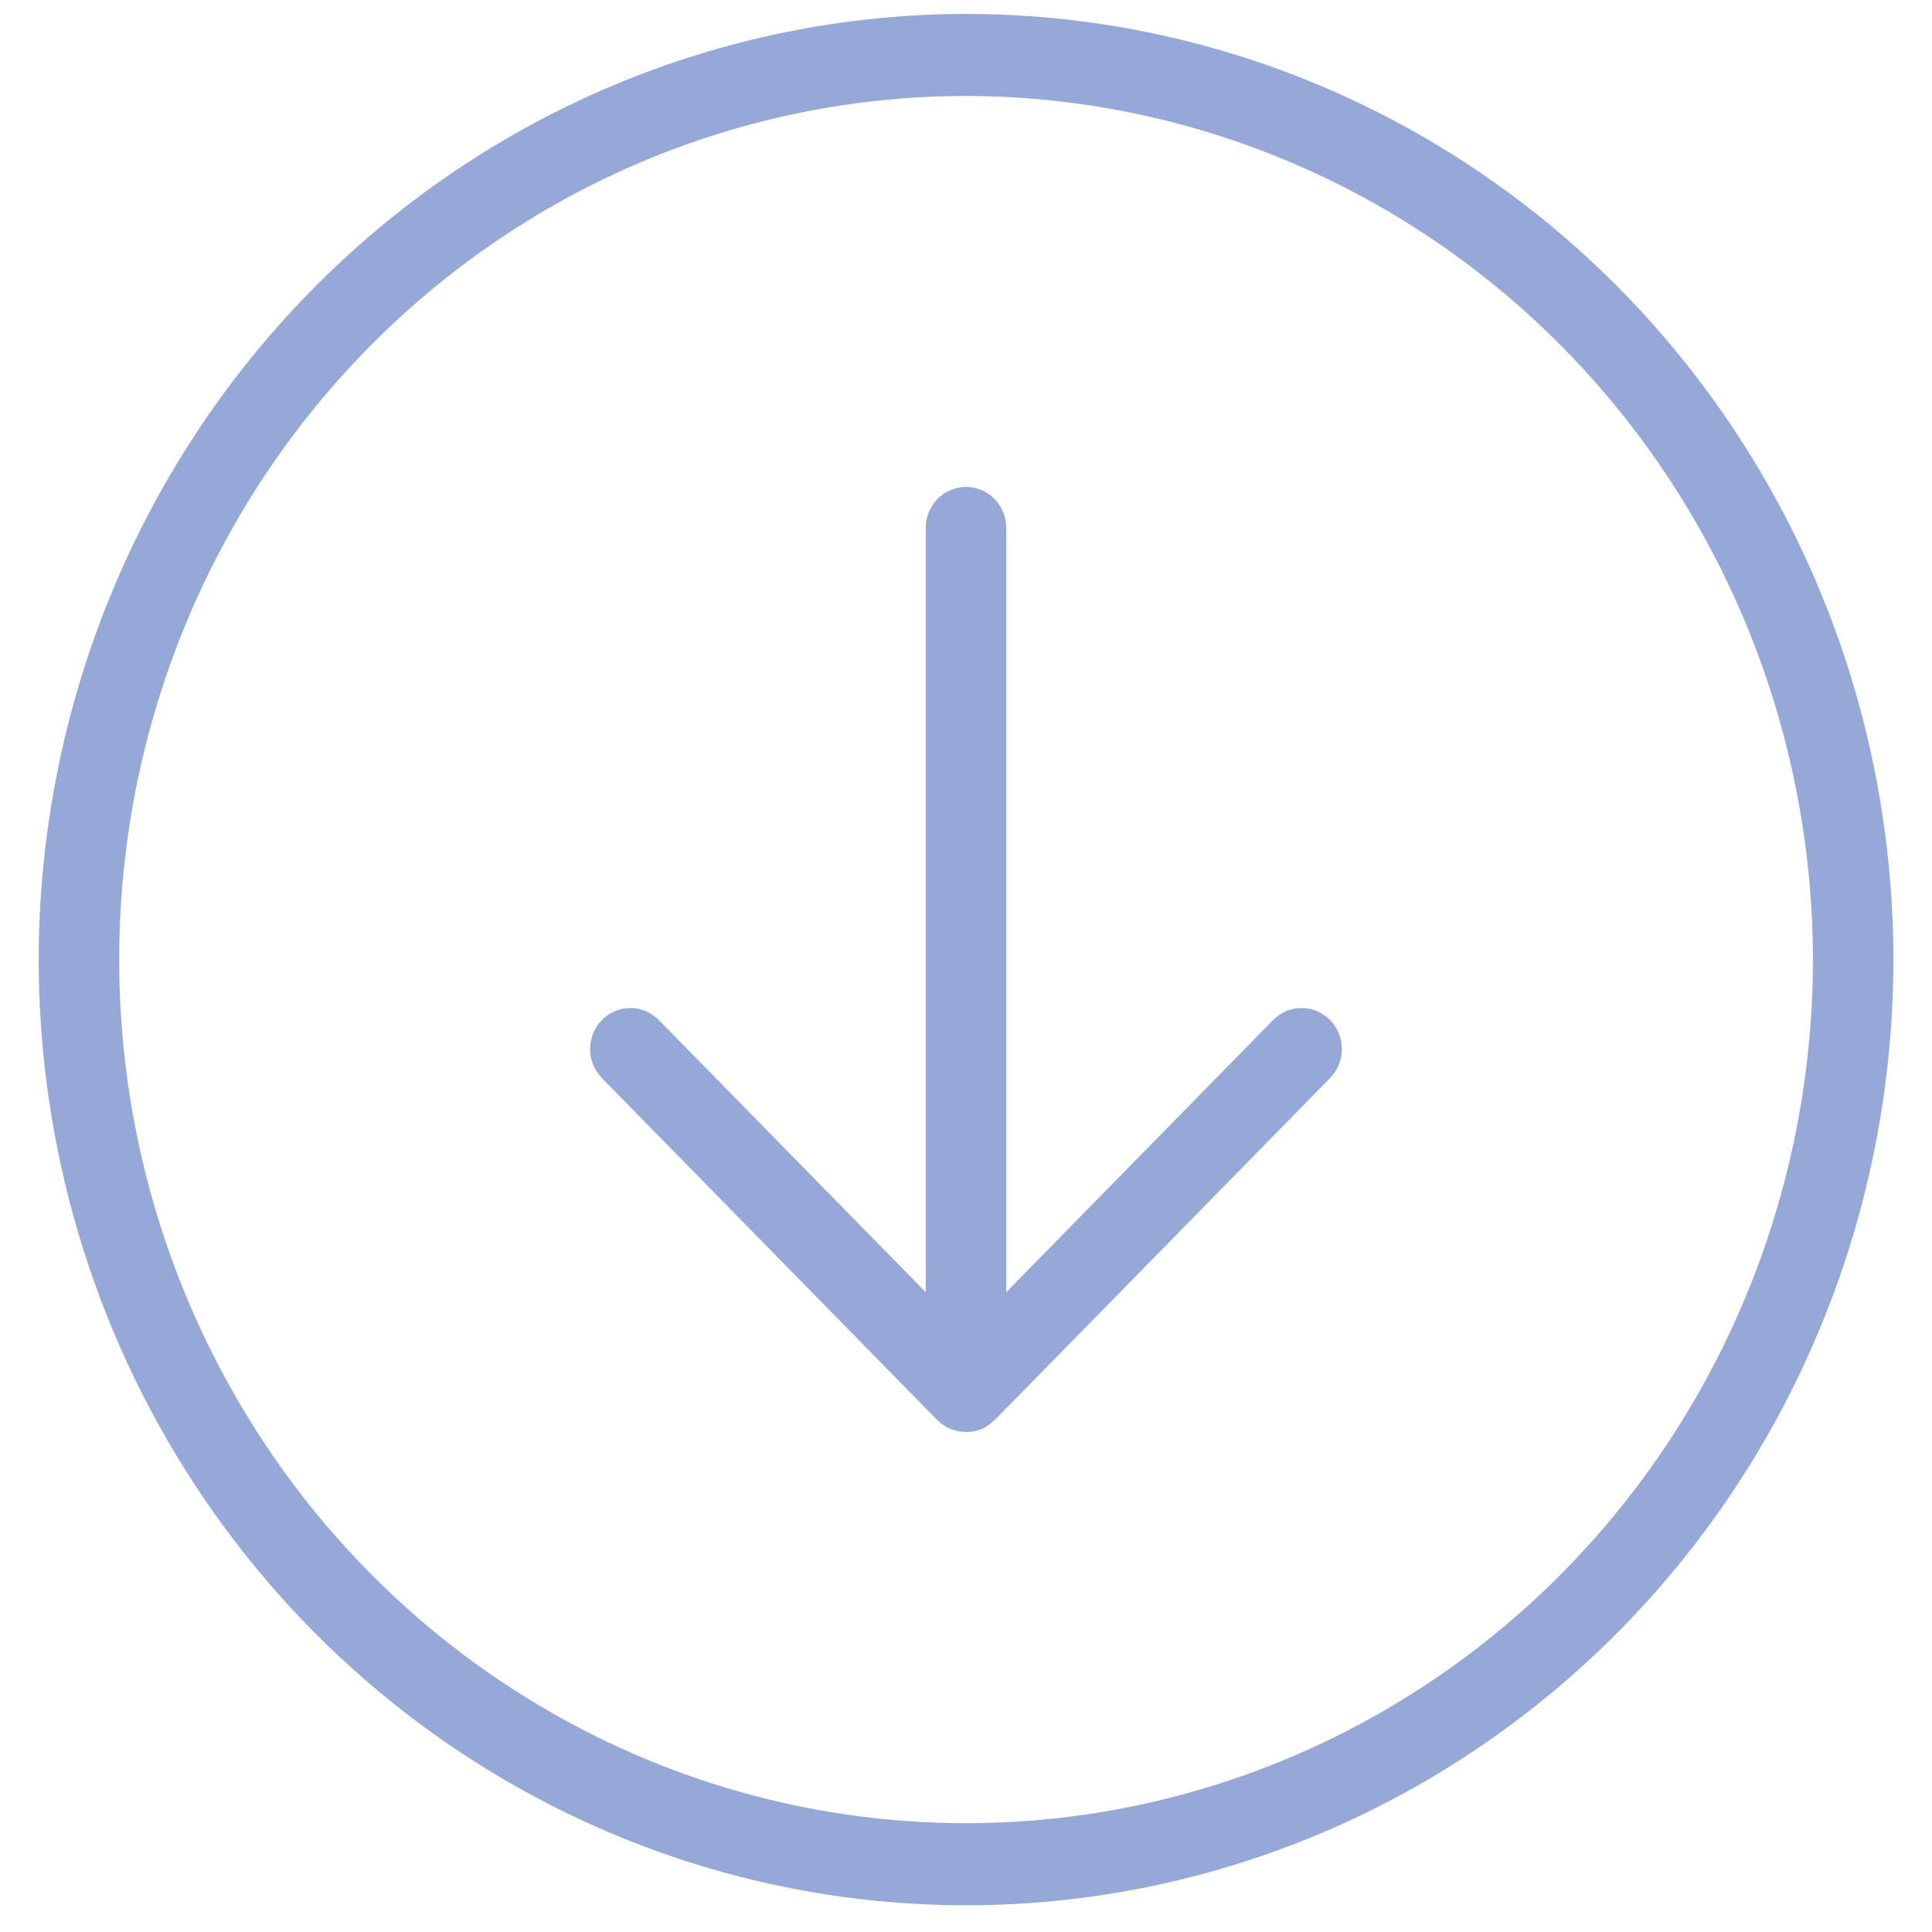 <?xml version="1.0" encoding="UTF-8"?> <svg xmlns="http://www.w3.org/2000/svg" width="44" height="44" viewBox="0 0 44 44" fill="none"> <path d="M21.083 12.023L21.083 29.429L15.005 23.232C14.92 23.145 14.819 23.076 14.708 23.028C14.597 22.981 14.477 22.957 14.357 22.957C14.236 22.957 14.117 22.981 14.006 23.028C13.894 23.075 13.793 23.144 13.708 23.231C13.623 23.317 13.555 23.421 13.509 23.534C13.463 23.648 13.439 23.769 13.44 23.892C13.44 24.015 13.463 24.137 13.51 24.25C13.556 24.364 13.624 24.467 13.709 24.554L21.351 32.347C21.43 32.425 21.522 32.487 21.623 32.531C21.653 32.544 21.683 32.555 21.714 32.564C21.787 32.589 21.863 32.604 21.94 32.609C21.971 32.612 22.003 32.614 22.034 32.614C22.133 32.611 22.23 32.592 22.323 32.557C22.331 32.553 22.339 32.554 22.347 32.55L22.35 32.55C22.45 32.505 22.541 32.443 22.62 32.366C22.628 32.358 22.639 32.355 22.648 32.347L30.29 24.554C30.375 24.467 30.443 24.364 30.489 24.25C30.535 24.137 30.559 24.015 30.559 23.892C30.559 23.77 30.536 23.648 30.49 23.534C30.444 23.421 30.376 23.317 30.291 23.231C30.206 23.144 30.104 23.075 29.993 23.028C29.882 22.981 29.762 22.957 29.642 22.957C29.521 22.957 29.402 22.981 29.291 23.028C29.18 23.076 29.078 23.145 28.993 23.232L22.916 29.429L22.916 12.023C22.916 11.775 22.819 11.538 22.648 11.362C22.476 11.187 22.242 11.089 21.999 11.089C21.756 11.089 21.523 11.187 21.351 11.362C21.179 11.538 21.083 11.775 21.083 12.023Z" fill="#2E53B1" fill-opacity="0.5"></path> <path d="M0.881 21.855C0.881 26.114 2.12 30.278 4.44 33.82C6.761 37.362 10.06 40.122 13.919 41.752C17.778 43.383 22.025 43.809 26.122 42.978C30.218 42.147 33.981 40.095 36.935 37.083C39.889 34.071 41.9 30.234 42.715 26.056C43.53 21.878 43.112 17.547 41.513 13.612C39.915 9.677 37.208 6.313 33.734 3.946C30.261 1.58 26.178 0.317 22.001 0.317C16.401 0.323 11.033 2.594 7.074 6.632C3.114 10.67 0.887 16.145 0.881 21.855V21.855ZM41.288 21.855C41.287 25.745 40.156 29.547 38.037 32.782C35.918 36.016 32.905 38.537 29.381 40.025C25.857 41.514 21.979 41.903 18.238 41.144C14.497 40.385 11.06 38.512 8.363 35.761C5.666 33.011 3.829 29.506 3.085 25.691C2.341 21.876 2.723 17.921 4.182 14.327C5.642 10.734 8.114 7.662 11.286 5.501C14.457 3.34 18.186 2.186 22.001 2.186C27.114 2.192 32.017 4.266 35.632 7.954C39.248 11.641 41.282 16.64 41.288 21.855V21.855Z" fill="#2E53B1" fill-opacity="0.5"></path> </svg> 